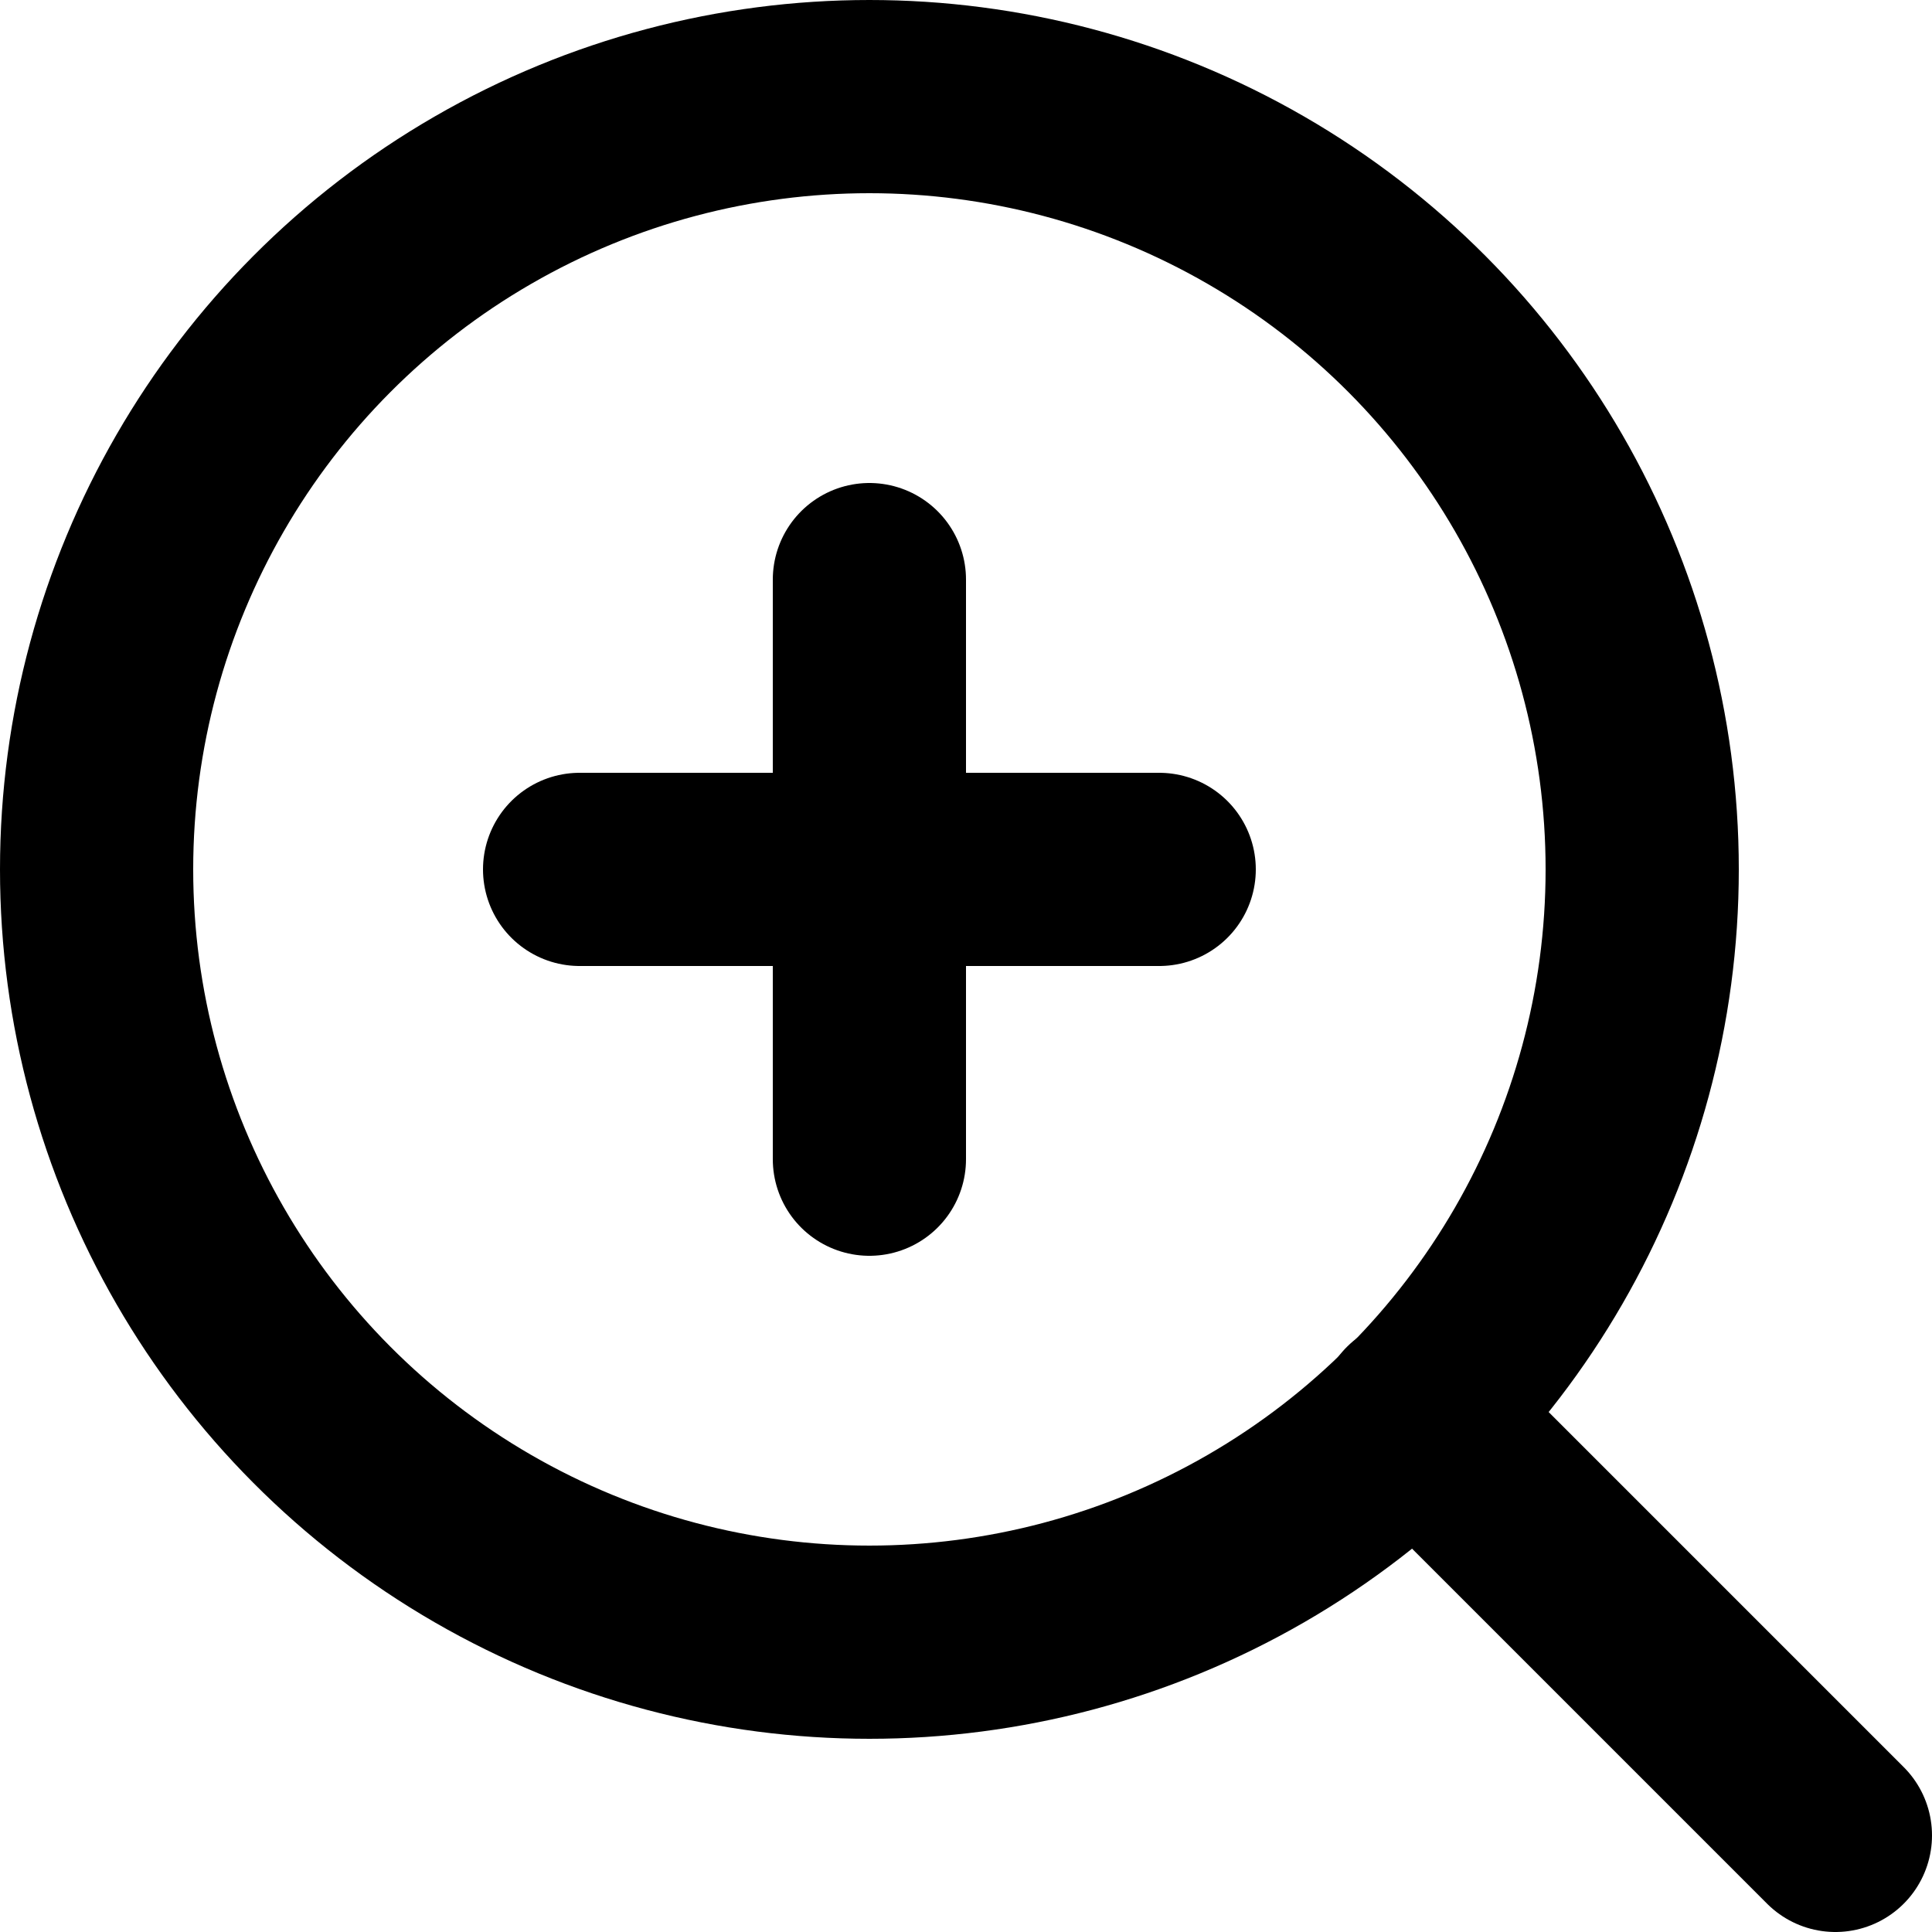 <svg id="Camada_1" data-name="Camada 1" xmlns="http://www.w3.org/2000/svg" viewBox="0 0 20 20"><defs><style>.cls-1{fill:none;stroke:#000;stroke-linecap:round;stroke-linejoin:round;stroke-width:2px;}</style></defs><title>lupa-black</title><circle class="cls-1" cx="9" cy="9" r="8"/><line class="cls-1" x1="19" y1="19" x2="14.65" y2="14.65"/><line class="cls-1" x1="9" y1="6" x2="9" y2="12"/><line class="cls-1" x1="6" y1="9" x2="12" y2="9"/></svg>